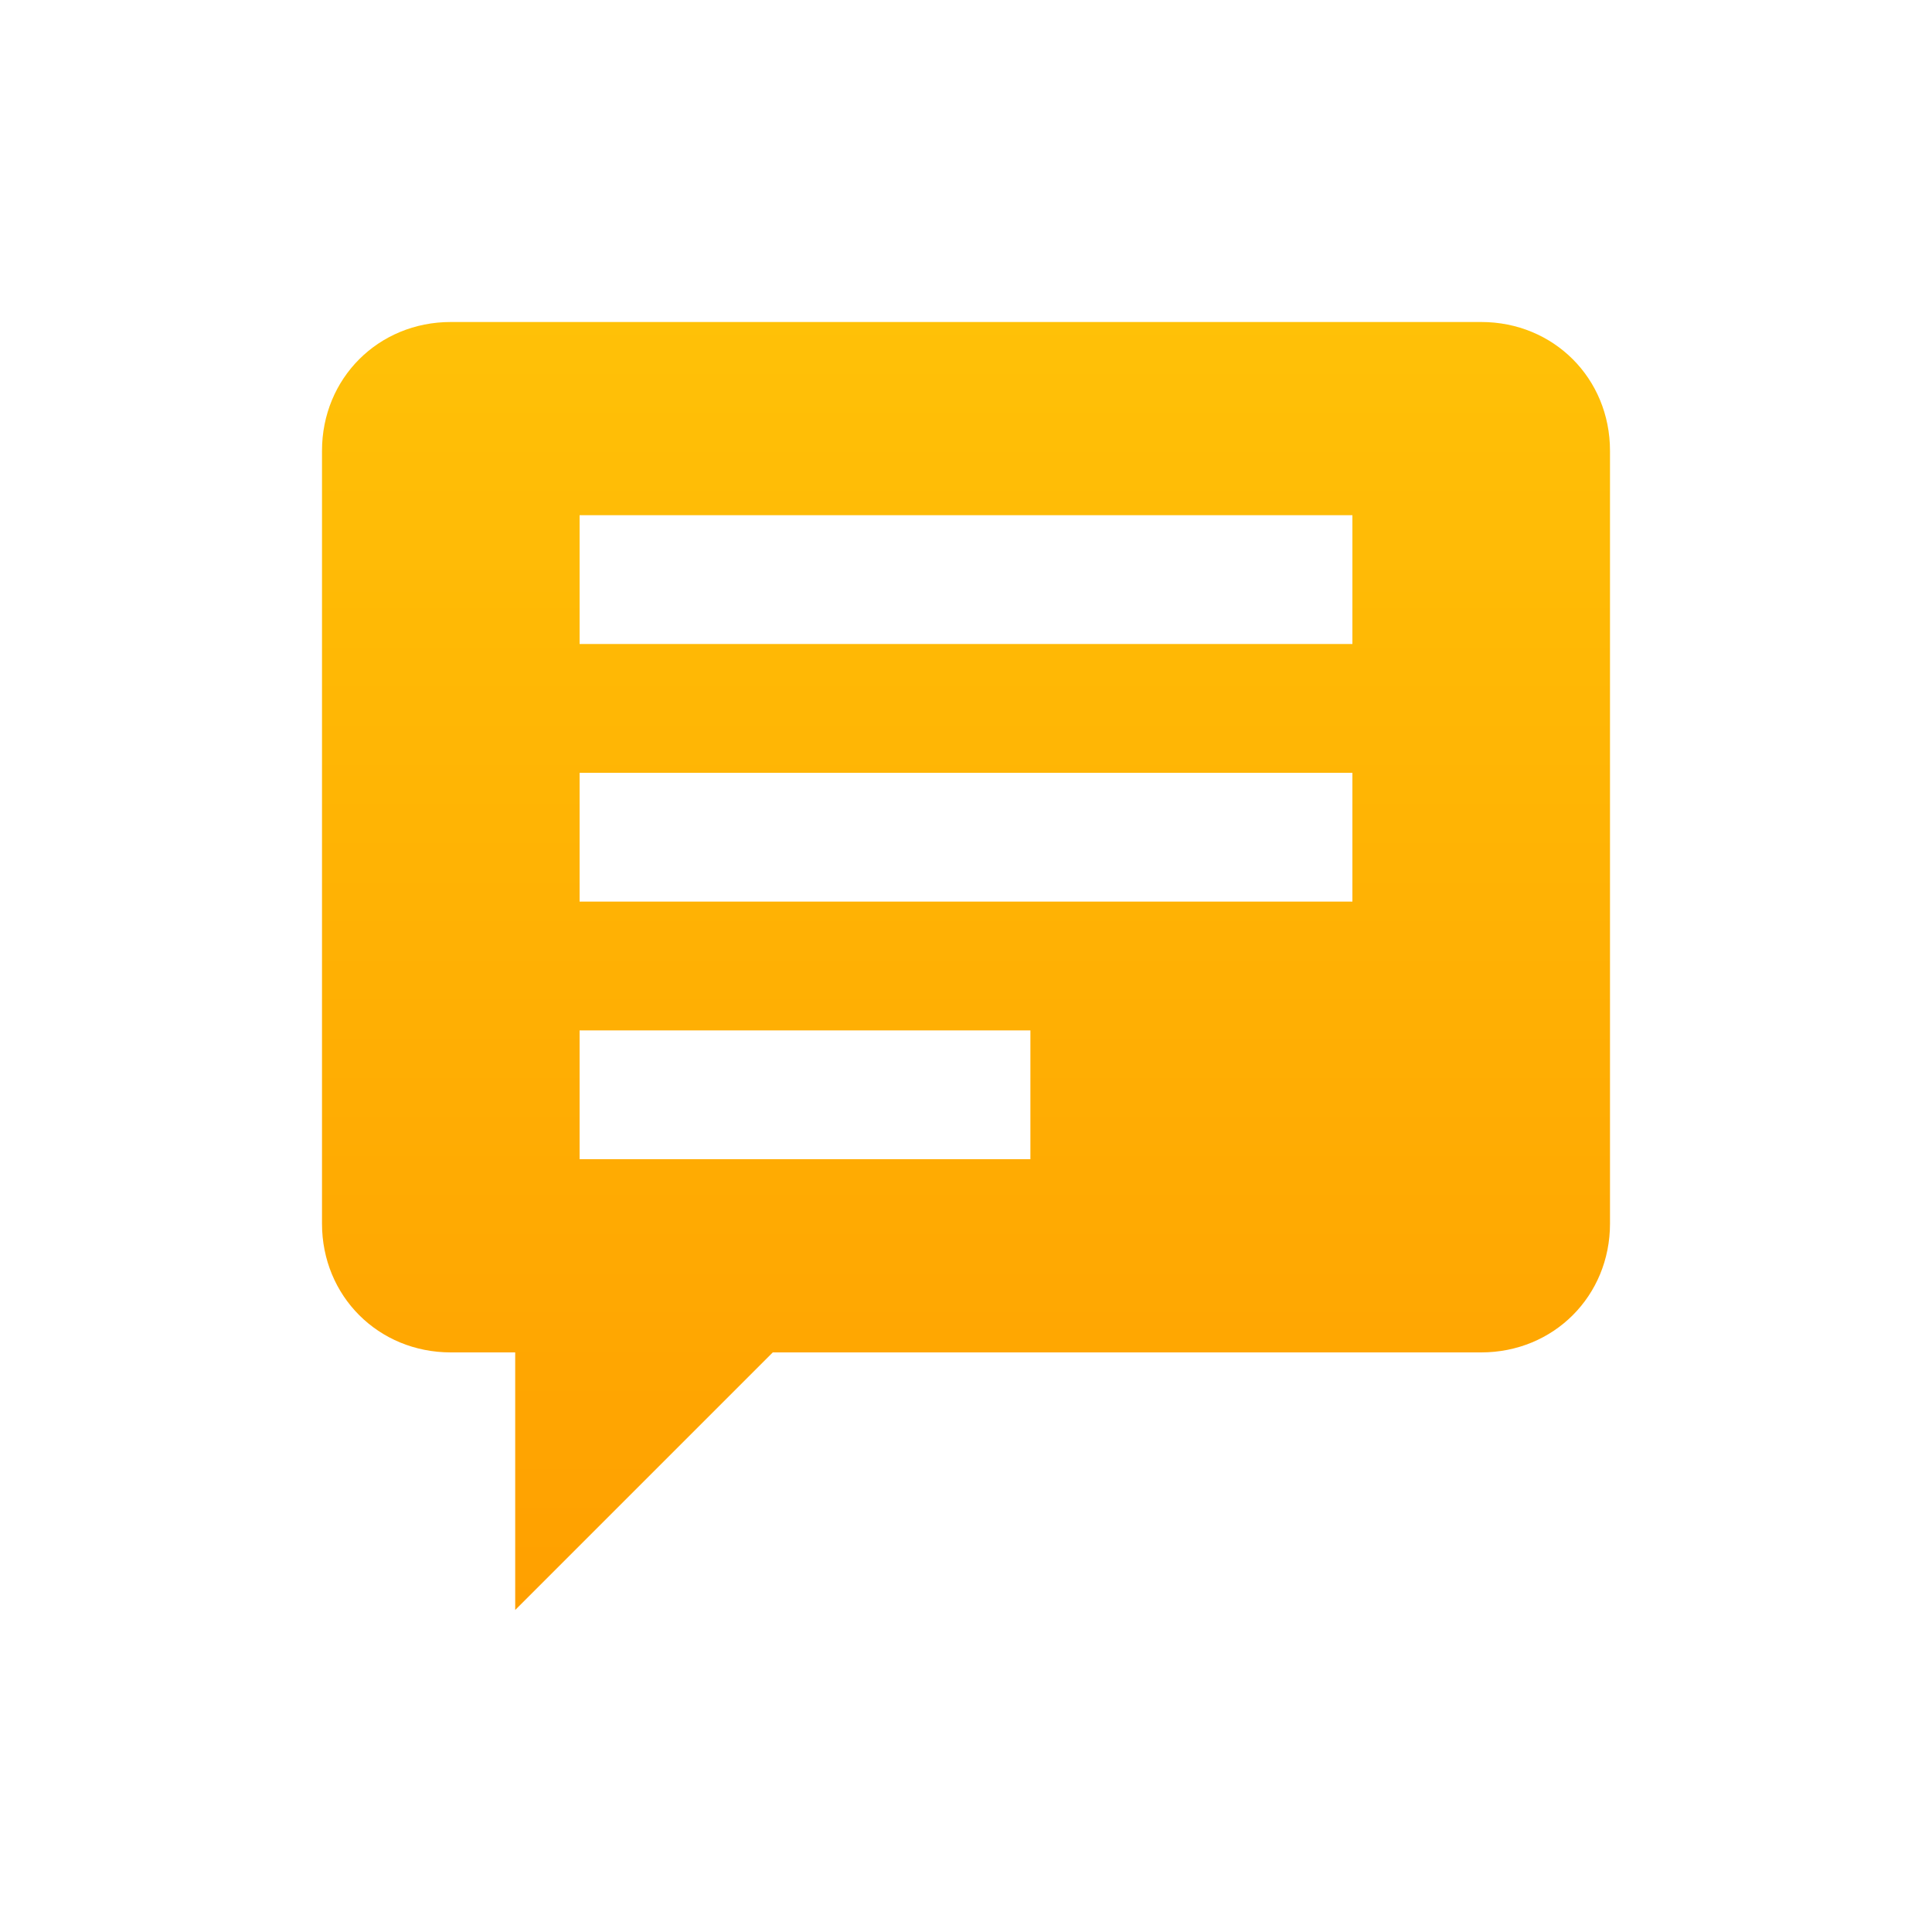 <?xml version="1.0" encoding="utf-8"?>
<!-- Generator: Adobe Illustrator 22.0.1, SVG Export Plug-In . SVG Version: 6.00 Build 0)  -->
<svg version="1.1" id="Layer_1" xmlns="http://www.w3.org/2000/svg" xmlns:xlink="http://www.w3.org/1999/xlink" x="0px" y="0px"
	 viewBox="0 0 48 48" style="enable-background:new 0 0 48 48;" xml:space="preserve">
<style type="text/css">
	.st0{fill:url(#Inbox_1_);}
</style>
<title>Feature Icon/Inbox</title>
<desc>Created with Sketch.</desc>
<g id="Feature-Icon_x2F_Inbox">
	
		<linearGradient id="Inbox_1_" gradientUnits="userSpaceOnUse" x1="-265.906" y1="316.406" x2="-265.906" y2="315.412" gradientTransform="matrix(32 0 0 -32 8533 10133)">
		<stop  offset="0" style="stop-color:#FFC107"/>
		<stop  offset="1" style="stop-color:#FFA000"/>
	</linearGradient>
	<path id="Inbox" class="st0" d="M33.6,16H14.4v-3.2h19.2V16z M33.6,22.4H14.4v-3.2h19.2V22.4z M25.6,28.8H14.4v-3.2h11.2V28.8z
		 M36.8,8H11.2C9.4,8,8,9.4,8,11.2v19.2c0,1.8,1.4,3.2,3.2,3.2h1.6V40l6.4-6.4h17.6c1.8,0,3.2-1.4,3.2-3.2V11.2
		C40,9.4,38.6,8,36.8,8L36.8,8z"/>
</g>
</svg>

